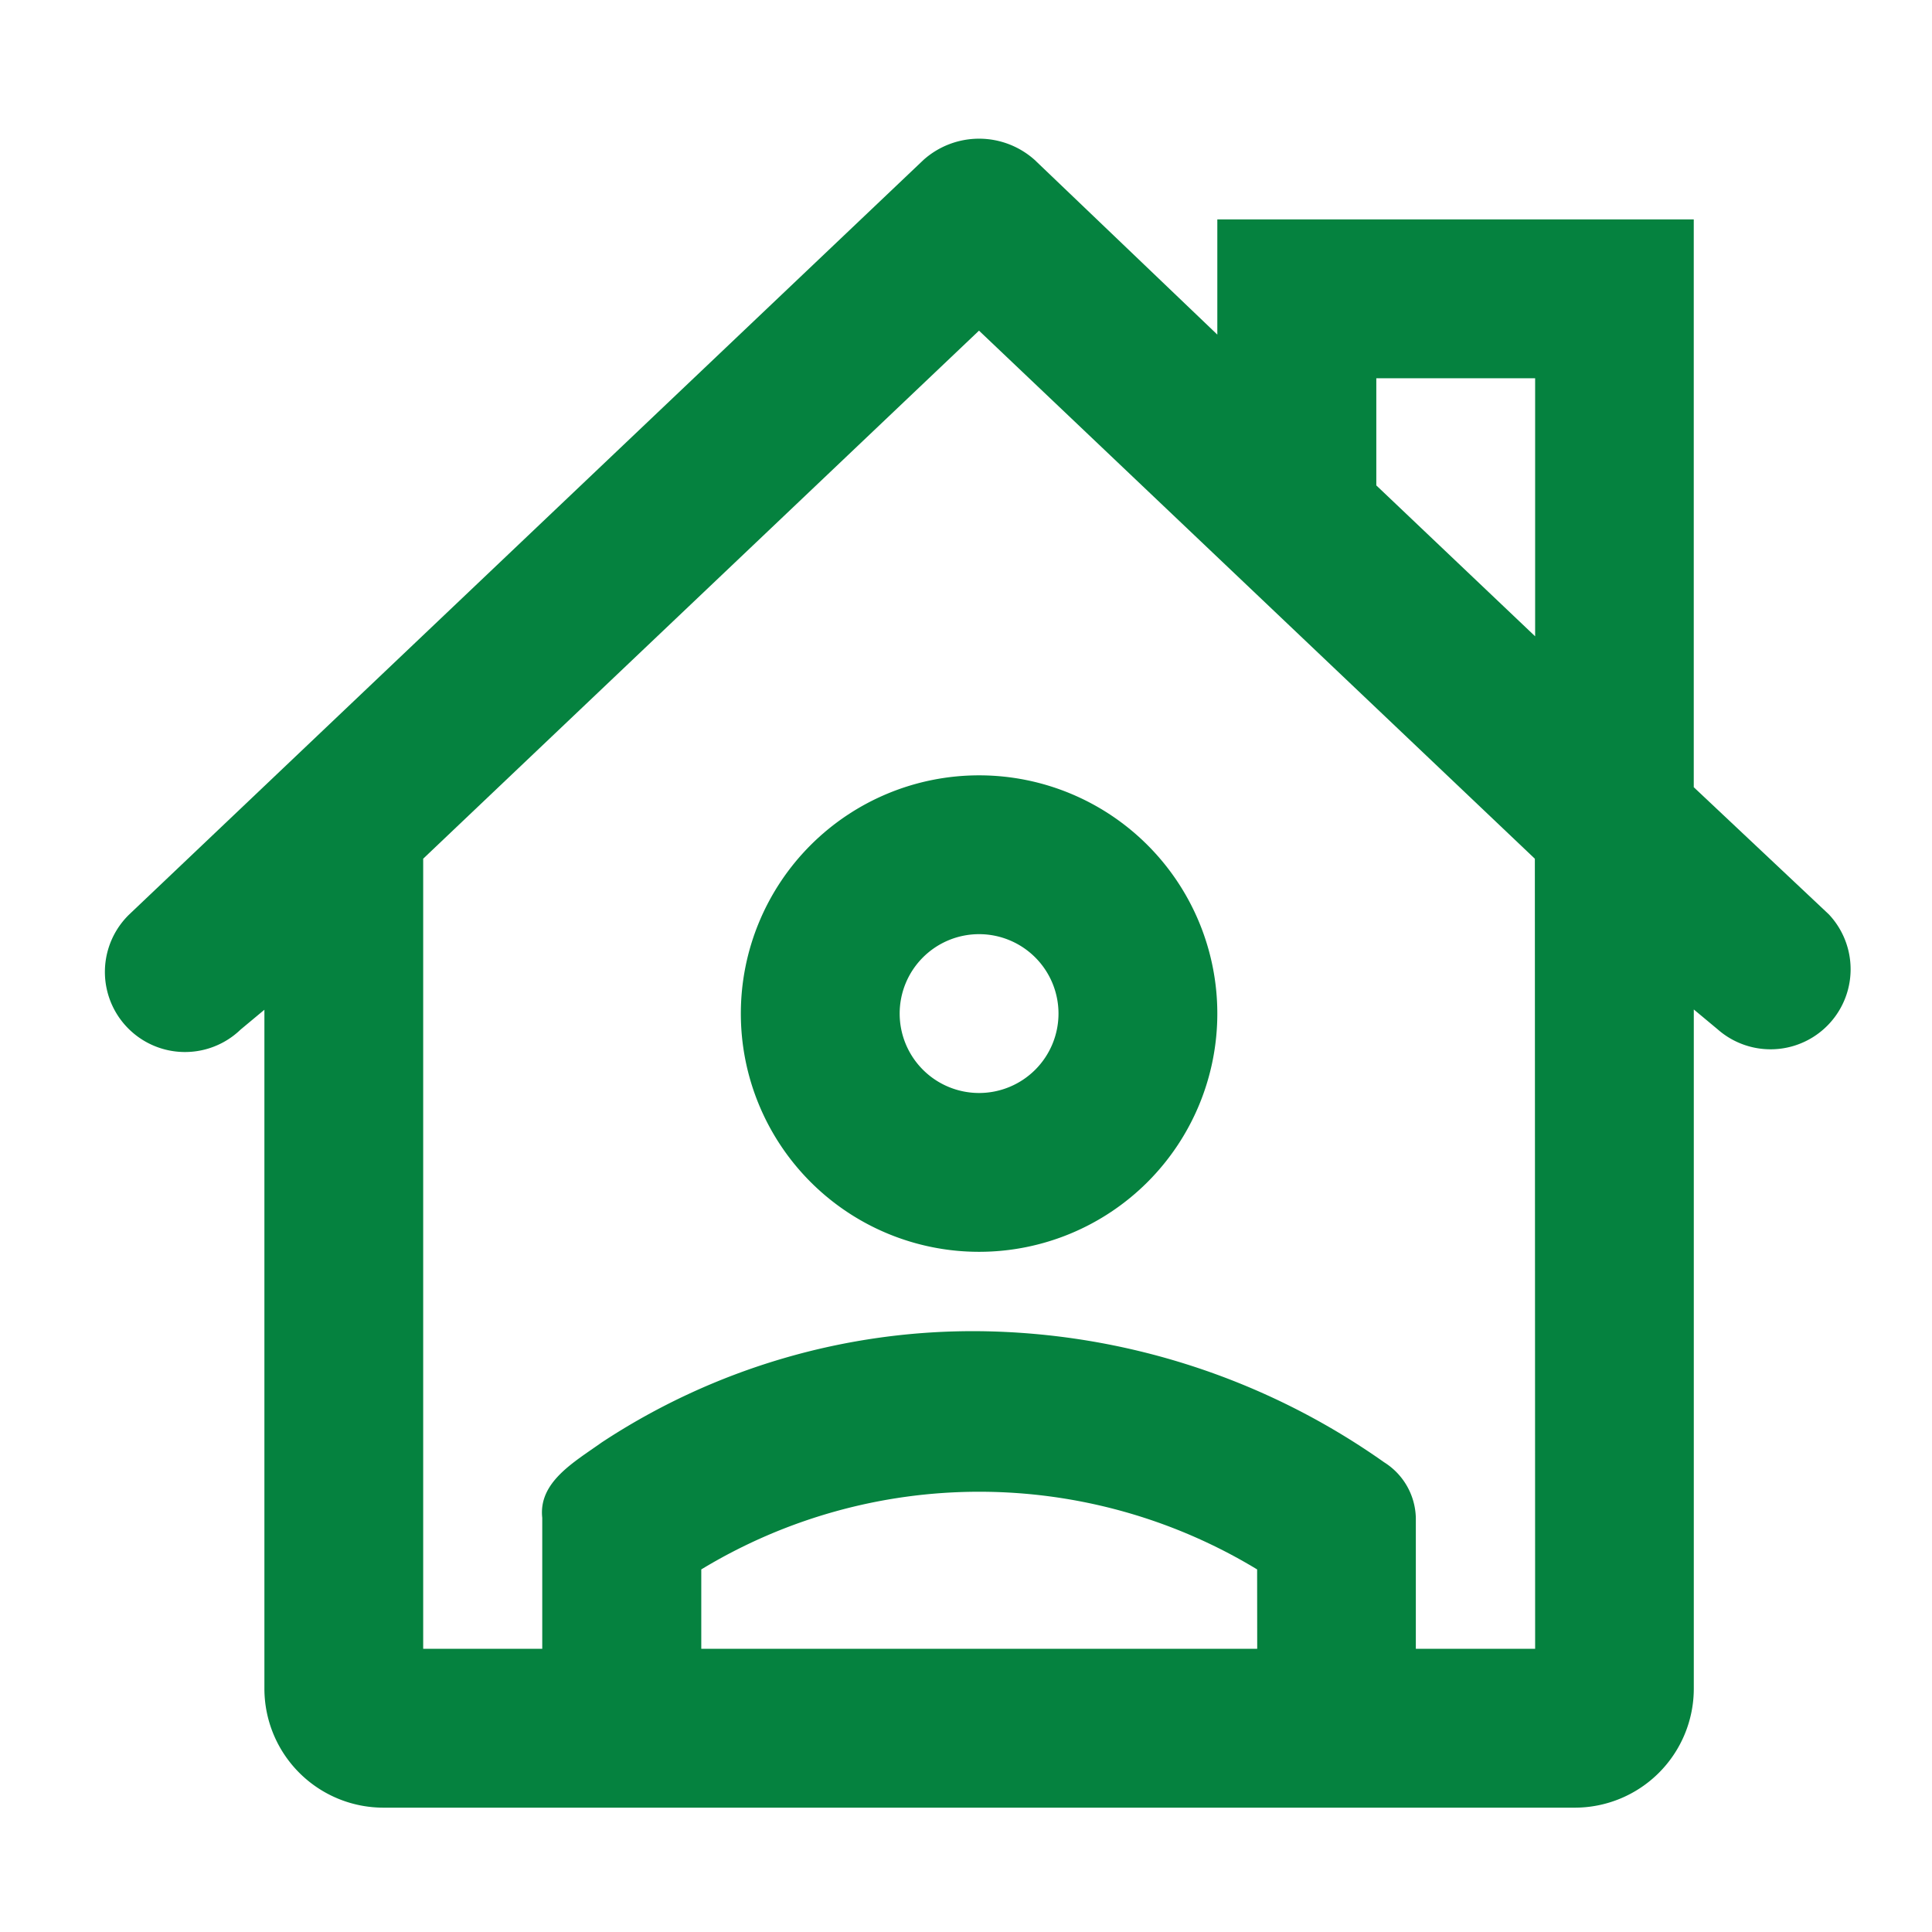<svg xmlns="http://www.w3.org/2000/svg" width="48" height="48" viewBox="0 0 48 48">
  <g id="icon-example4" transform="translate(0.354 0.354)">
    <g id="invisible_box" data-name="invisible box" transform="translate(0 0)">
      <rect id="Rectángulo_62" data-name="Rectángulo 62" width="48" height="48" transform="translate(-0.354 -0.354)" fill="none"/>
    </g>
    <g id="Medical" transform="translate(2.253 3.091)">
      <g id="Grupo_84" data-name="Grupo 84">
        <path id="Trazado_31" data-name="Trazado 31" d="M18,24.919A5.919,5.919,0,1,0,23.919,19,5.919,5.919,0,0,0,18,24.919Zm7.892,0a1.973,1.973,0,1,1-1.973-1.973A1.973,1.973,0,0,1,25.892,24.919Z" transform="translate(-2.201 -3.182)" fill="#05823f"/>
        <path id="Trazado_32" data-name="Trazado 32" d="M44.812,22.235l-3.354-3.157V4.972H29.621V7.833l-4.538-4.34a2.072,2.072,0,0,0-2.762,0L2.592,22.235A1.988,1.988,0,0,0,5.354,25.1l.592-.493V41.471A2.959,2.959,0,0,0,8.9,44.431H38.5a2.959,2.959,0,0,0,2.959-2.959V24.6l.592.493A1.989,1.989,0,0,0,44.812,22.235Zm-14.2,18.249H16.8V38.512a13.317,13.317,0,0,1,13.81,0Zm6.905,0H34.553V37.23a1.677,1.677,0,0,0-.789-1.381A17.756,17.756,0,0,0,23.7,32.593a16.77,16.77,0,0,0-9.371,2.762c-.691.493-1.578.986-1.48,1.874v3.255H9.891V20.854L23.7,7.735l13.81,13.12Zm0-25.155-3.946-3.749V8.918h3.946Z" transform="translate(-1.984 -2.965)" fill="#05823f"/>
      </g>
    </g>
  </g>
</svg>
